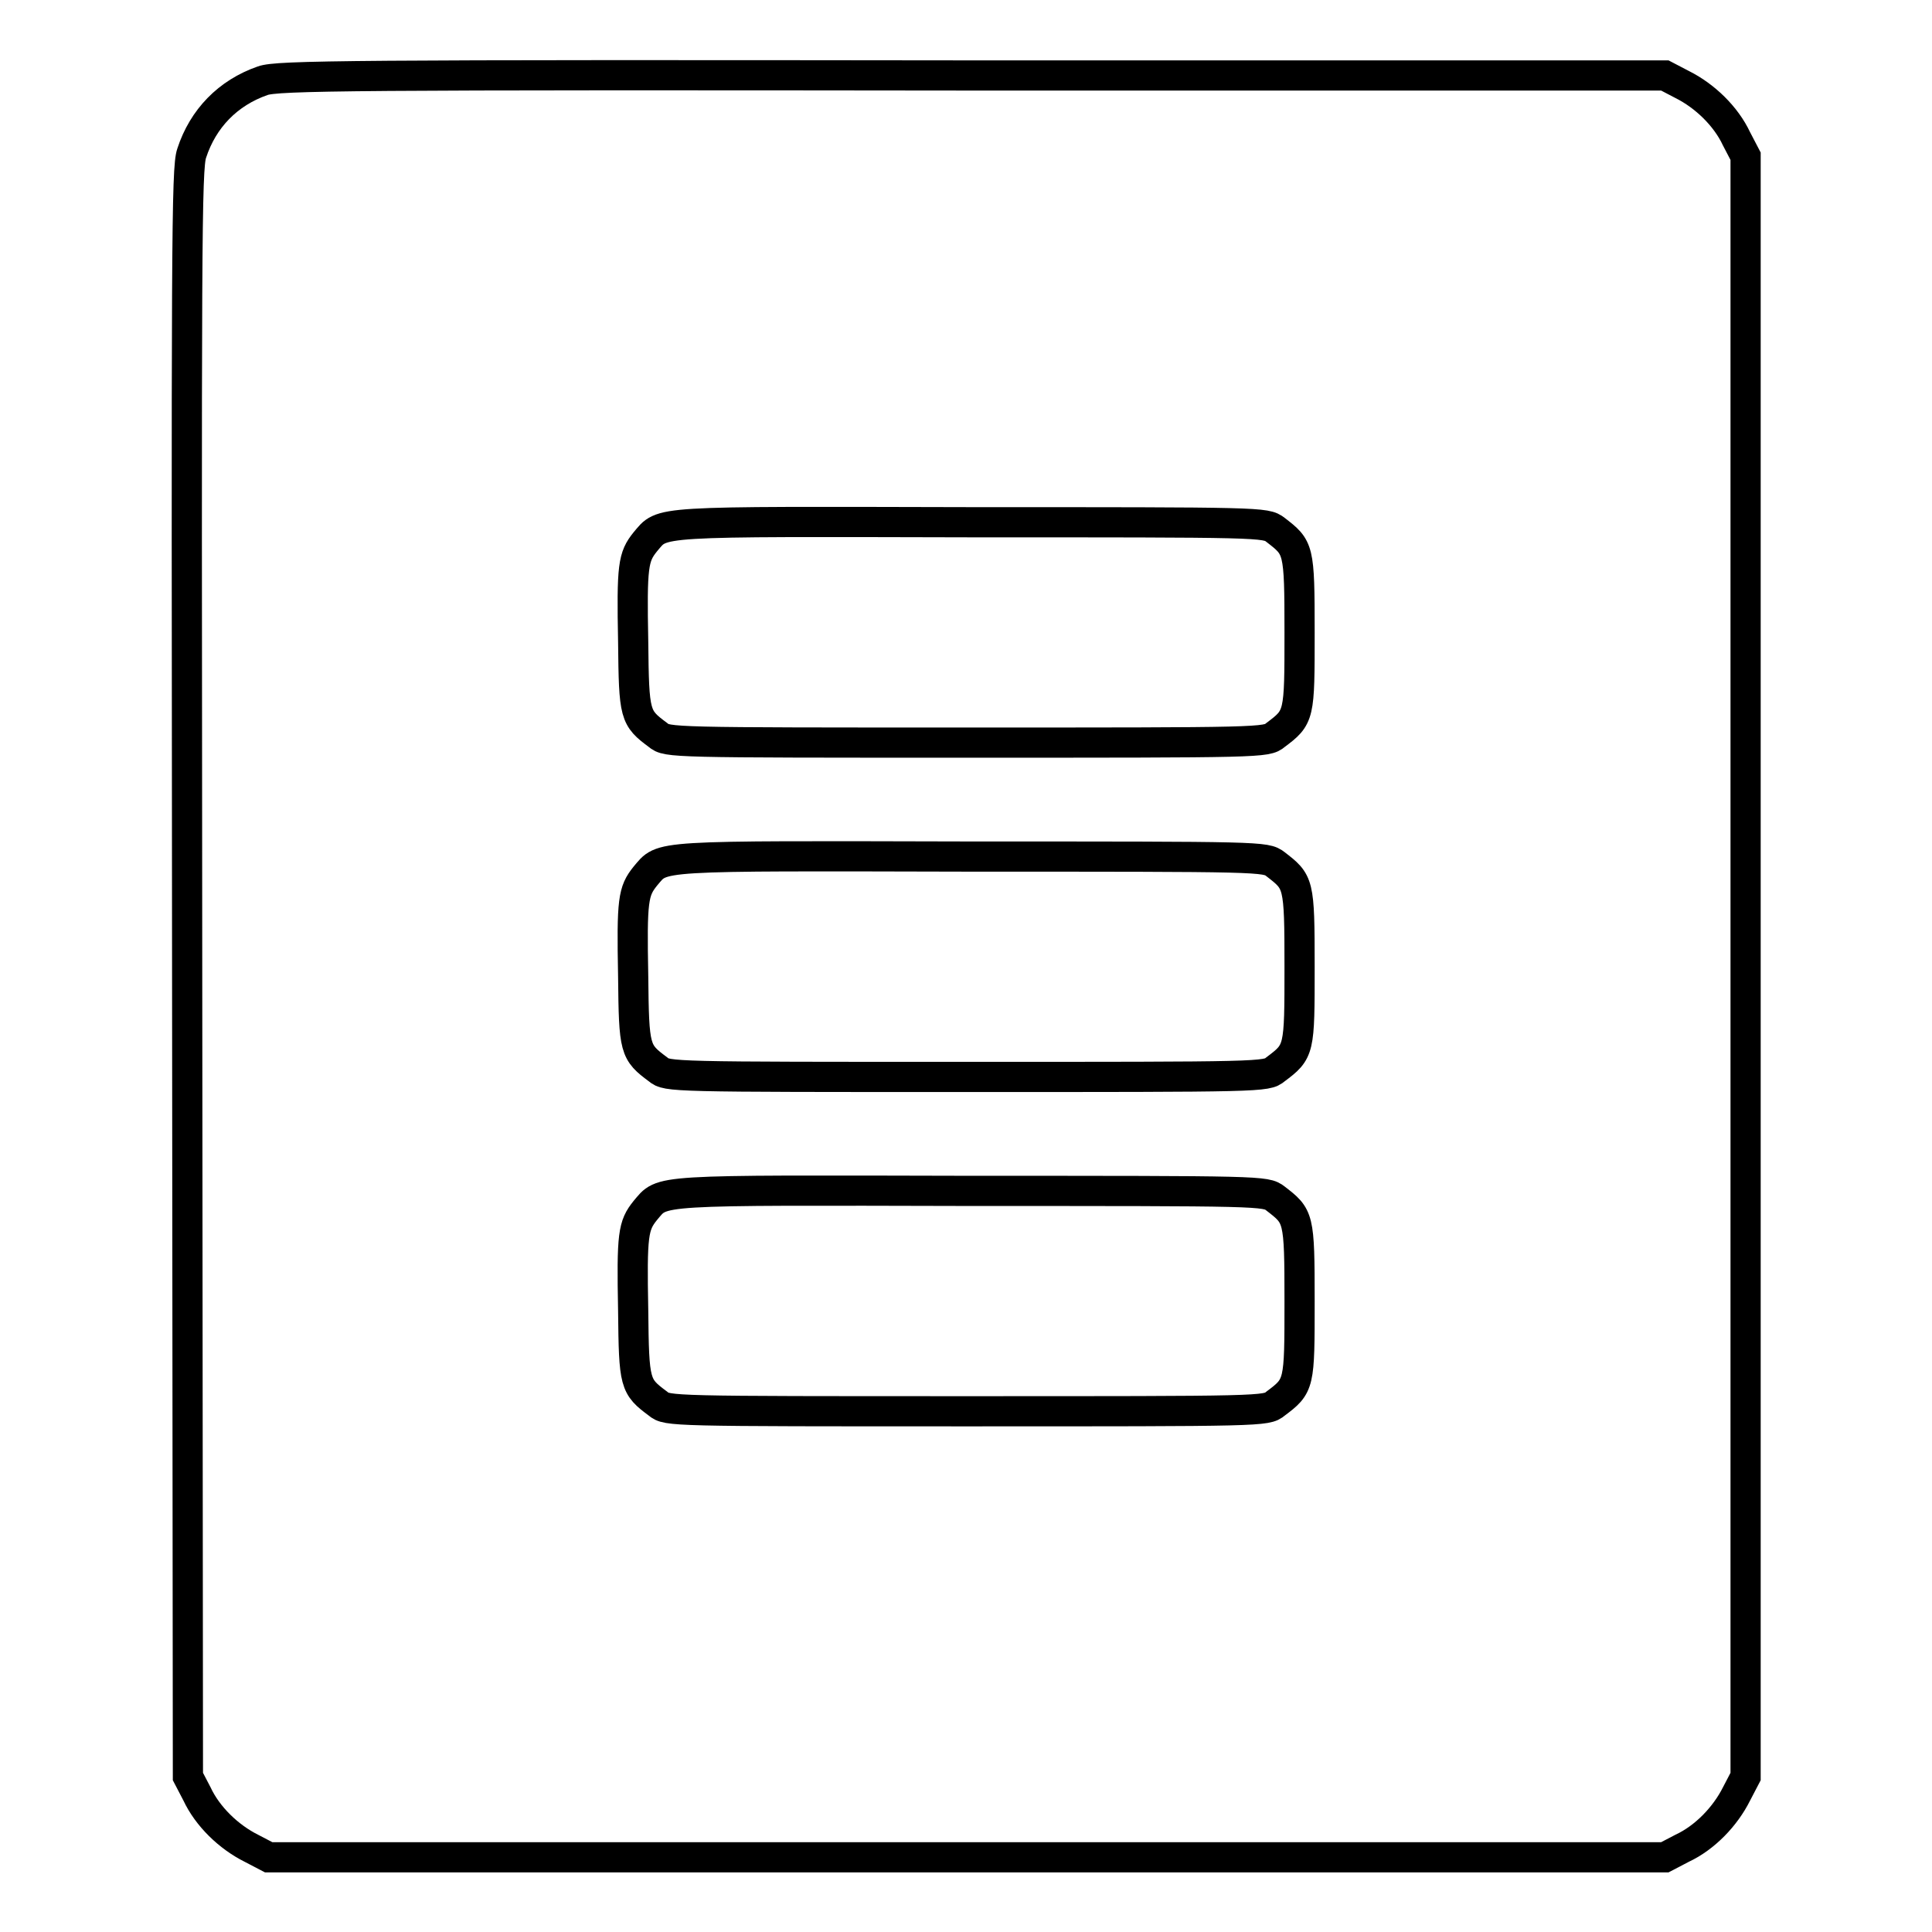 <?xml version="1.0" encoding="utf-8"?>
<!-- Svg Vector Icons : http://www.onlinewebfonts.com/icon -->
<!DOCTYPE svg PUBLIC "-//W3C//DTD SVG 1.1//EN" "http://www.w3.org/Graphics/SVG/1.1/DTD/svg11.dtd">
<svg version="1.1" xmlns="http://www.w3.org/2000/svg" xmlns:xlink="http://www.w3.org/1999/xlink" x="0px" y="0px" viewBox="0 0 256 256" enable-background="new 0 0 256 256" xml:space="preserve">
<g><g><g><path stroke-width="4" fill-opacity="0" stroke="#000000"  d="M34.8,10.7c-4.6,1.6-7.9,5-9.4,9.6c-0.7,2-0.7,12.1-0.6,108.7l0.1,106.4l1.2,2.3c1.4,3,4.2,5.7,7.2,7.2l2.3,1.2h92.5h92.5l2.3-1.2c3-1.4,5.7-4.2,7.2-7.2l1.2-2.3V128.1V20.7l-1.2-2.3c-1.4-3-4.2-5.7-7.2-7.2l-2.3-1.2L128.8,10C46.2,9.9,36.7,10,34.8,10.7z M169,70.2c3.1,2.4,3.2,2.4,3.2,13.6c0,11.1,0,11.2-3.2,13.6c-1.2,1-1.6,1-40.9,1c-39.3,0-39.7,0-40.9-1c-3.1-2.3-3.2-2.6-3.3-12.3c-0.2-10.2,0-11.3,1.6-13.3c2.4-2.8,0.5-2.7,43.2-2.6C167.3,69.2,167.7,69.2,169,70.2z M169,114.5c3.1,2.4,3.2,2.4,3.2,13.6c0,11.1,0,11.2-3.2,13.6c-1.2,1-1.6,1-40.9,1c-39.3,0-39.7,0-40.9-1c-3.1-2.3-3.2-2.6-3.3-12.3c-0.2-10.2,0-11.3,1.6-13.3c2.4-2.8,0.5-2.7,43.2-2.6C167.3,113.5,167.7,113.5,169,114.5z M169,158.8c3.1,2.4,3.2,2.4,3.2,13.6c0,11.1,0,11.2-3.2,13.6c-1.2,1-1.6,1-40.9,1c-39.3,0-39.7,0-40.9-1c-3.1-2.3-3.2-2.6-3.3-12.3c-0.2-10.2,0-11.3,1.6-13.3c2.4-2.8,0.5-2.7,43.2-2.6C167.3,157.8,167.7,157.8,169,158.8z"/></g></g></g>
</svg>